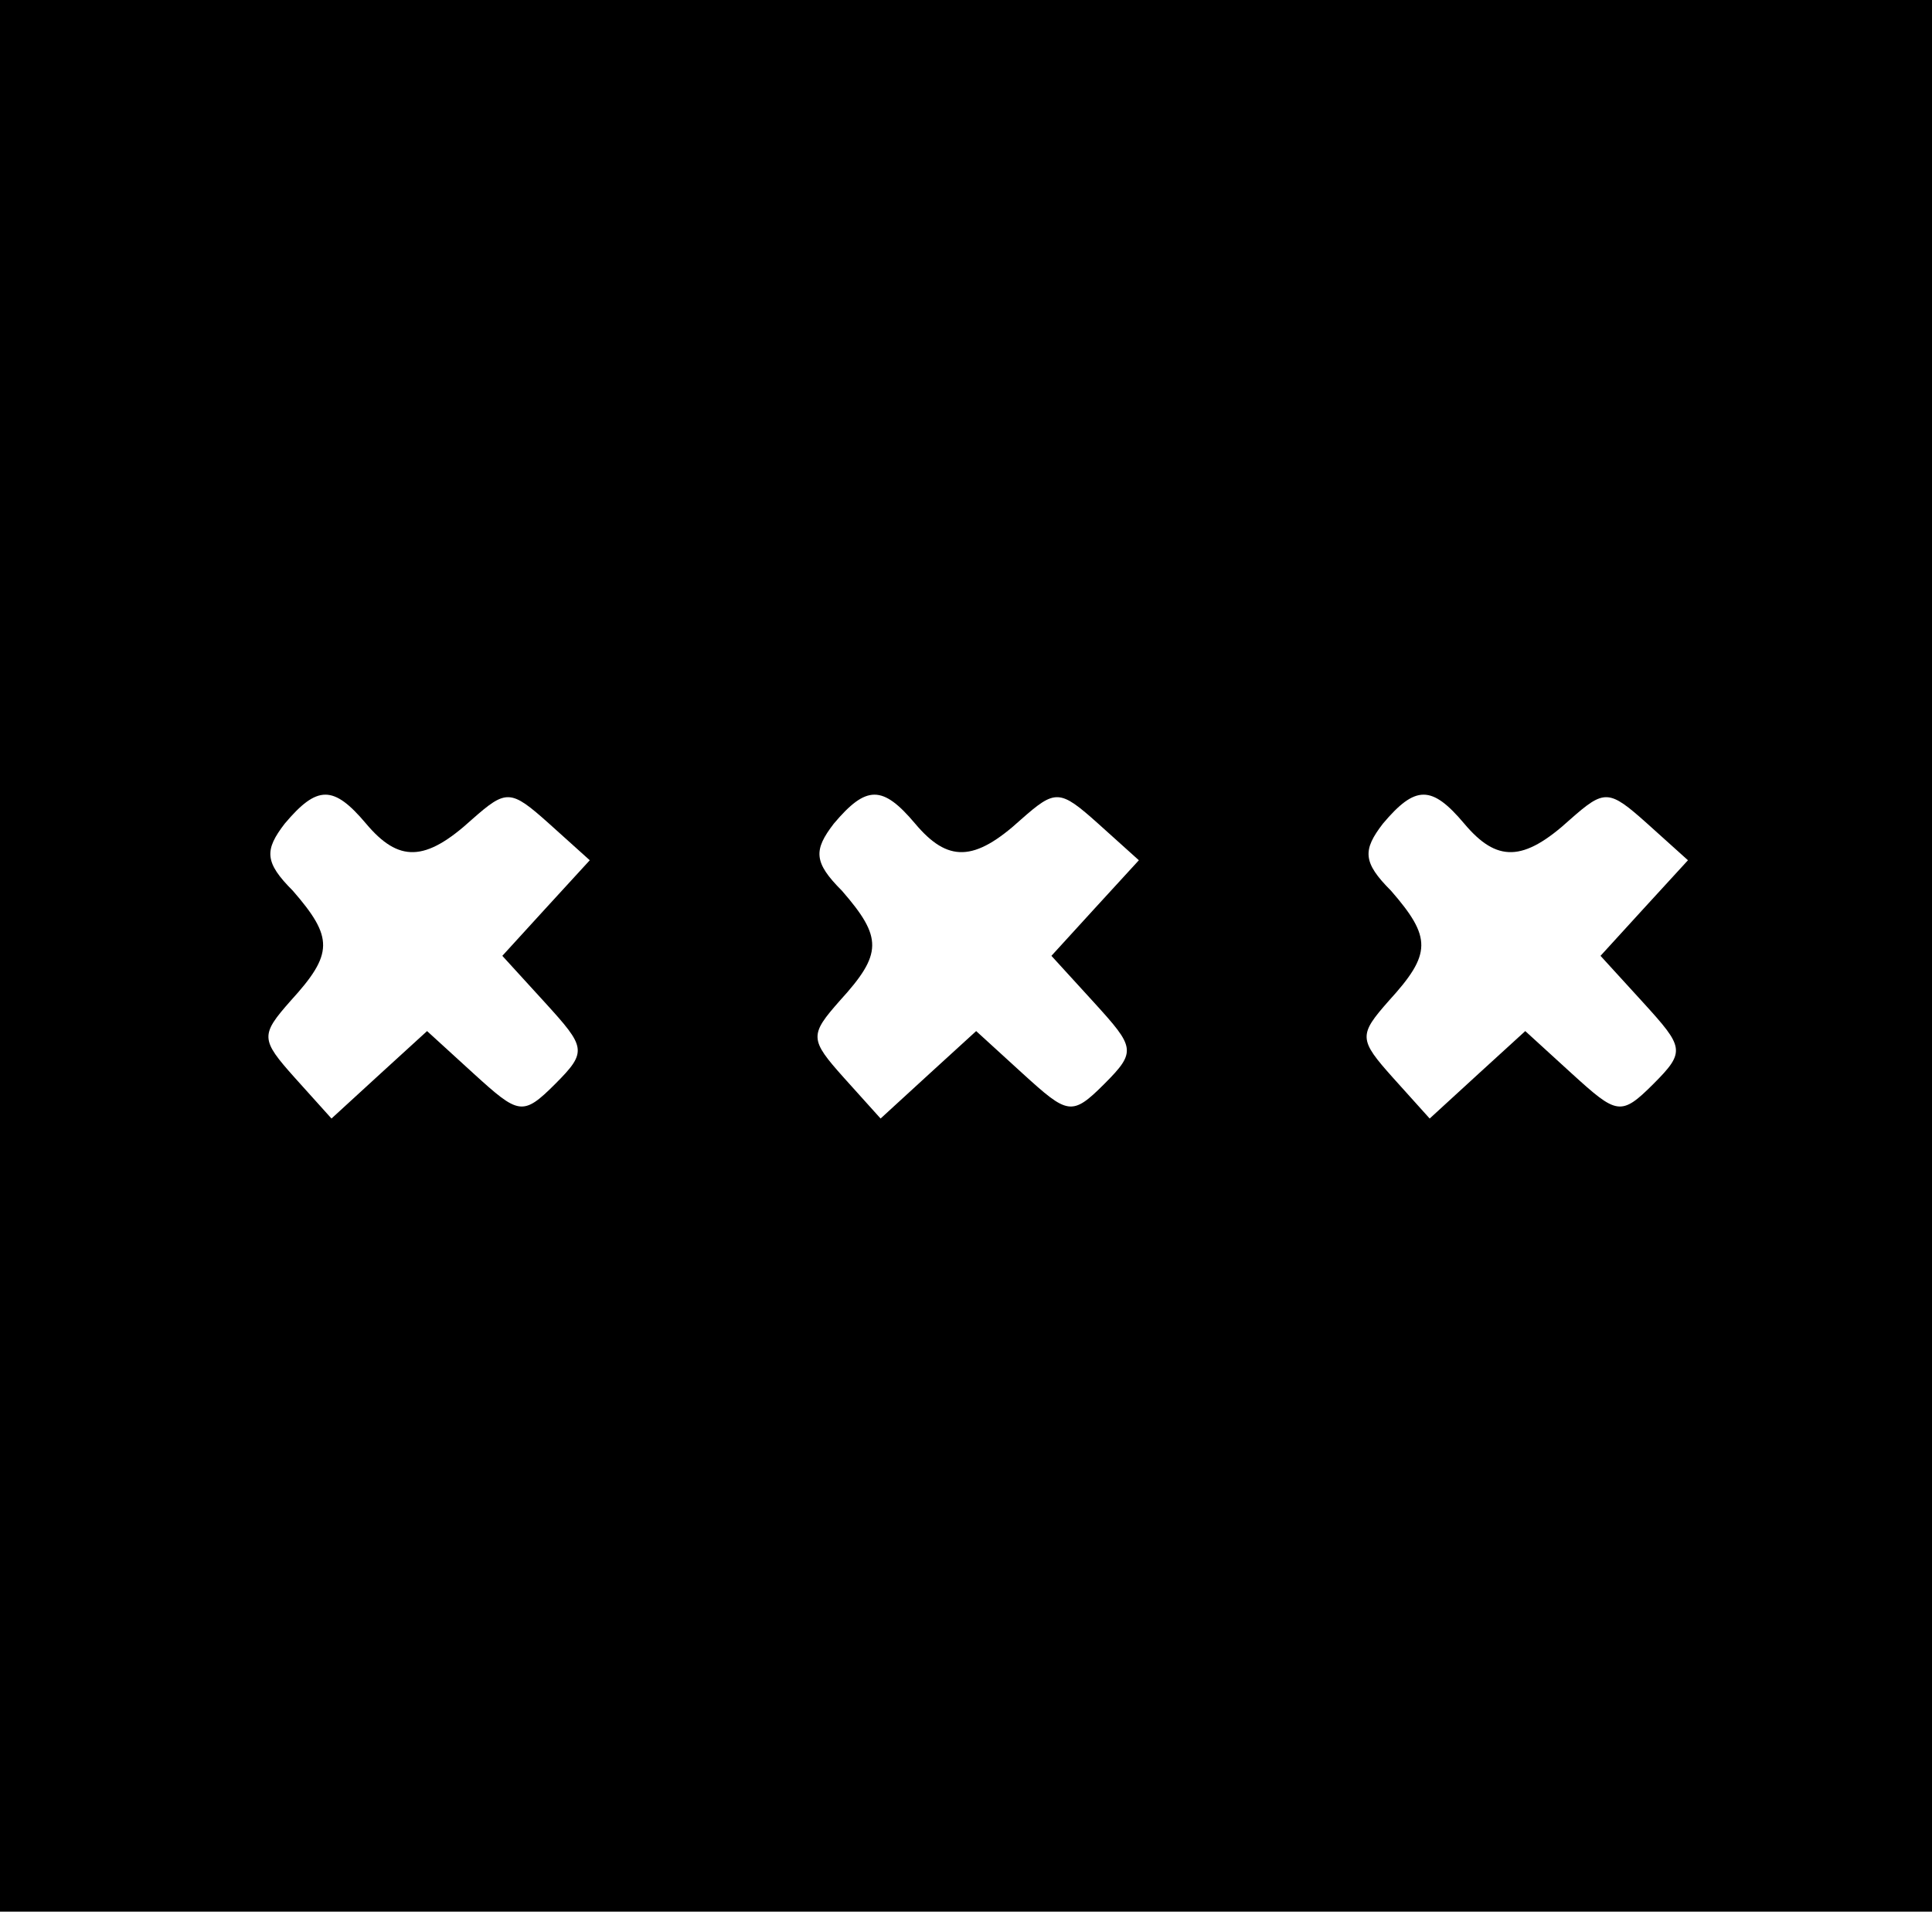 <?xml version="1.0" standalone="no"?>
<!DOCTYPE svg PUBLIC "-//W3C//DTD SVG 20010904//EN"
 "http://www.w3.org/TR/2001/REC-SVG-20010904/DTD/svg10.dtd">
<svg version="1.0" xmlns="http://www.w3.org/2000/svg"
 width="95pt" height="95pt" viewBox="0 0 95 95"
 preserveAspectRatio="xMidYMid meet">
<g transform="translate(0,95) scale(0.1,-0.1)"
fill="#000000" stroke="none">
<path d="M0 480 l0 -470 475 0 475 0 0 470 0 470 -475 0 -475 0 0 -470z m180
65 c16 -19 29 -19 52 2 17 15 19 15 38 -2 l20 -18 -22 -24 -21 -23 21 -23 c20
-22 21 -24 5 -40 -16 -16 -18 -15 -40 5 l-23 21 -23 -21 -24 -22 -18 20 c-17
19 -17 21 -2 38 21 23 21 31 1 54 -14 14 -14 20 -4 33 16 19 24 19 40 0z m270
0 c16 -19 29 -19 52 2 17 15 19 15 38 -2 l20 -18 -22 -24 -21 -23 21 -23 c20
-22 21 -24 5 -40 -16 -16 -18 -15 -40 5 l-23 21 -23 -21 -24 -22 -18 20 c-17
19 -17 21 -2 38 21 23 21 31 1 54 -14 14 -14 20 -4 33 16 19 24 19 40 0z m270
0 c16 -19 29 -19 52 2 17 15 19 15 38 -2 l20 -18 -22 -24 -21 -23 21 -23 c20
-22 21 -24 5 -40 -16 -16 -18 -15 -40 5 l-23 21 -23 -21 -24 -22 -18 20 c-17
19 -17 21 -2 38 21 23 21 31 1 54 -14 14 -14 20 -4 33 16 19 24 19 40 0z"/>
</g>
</svg>
